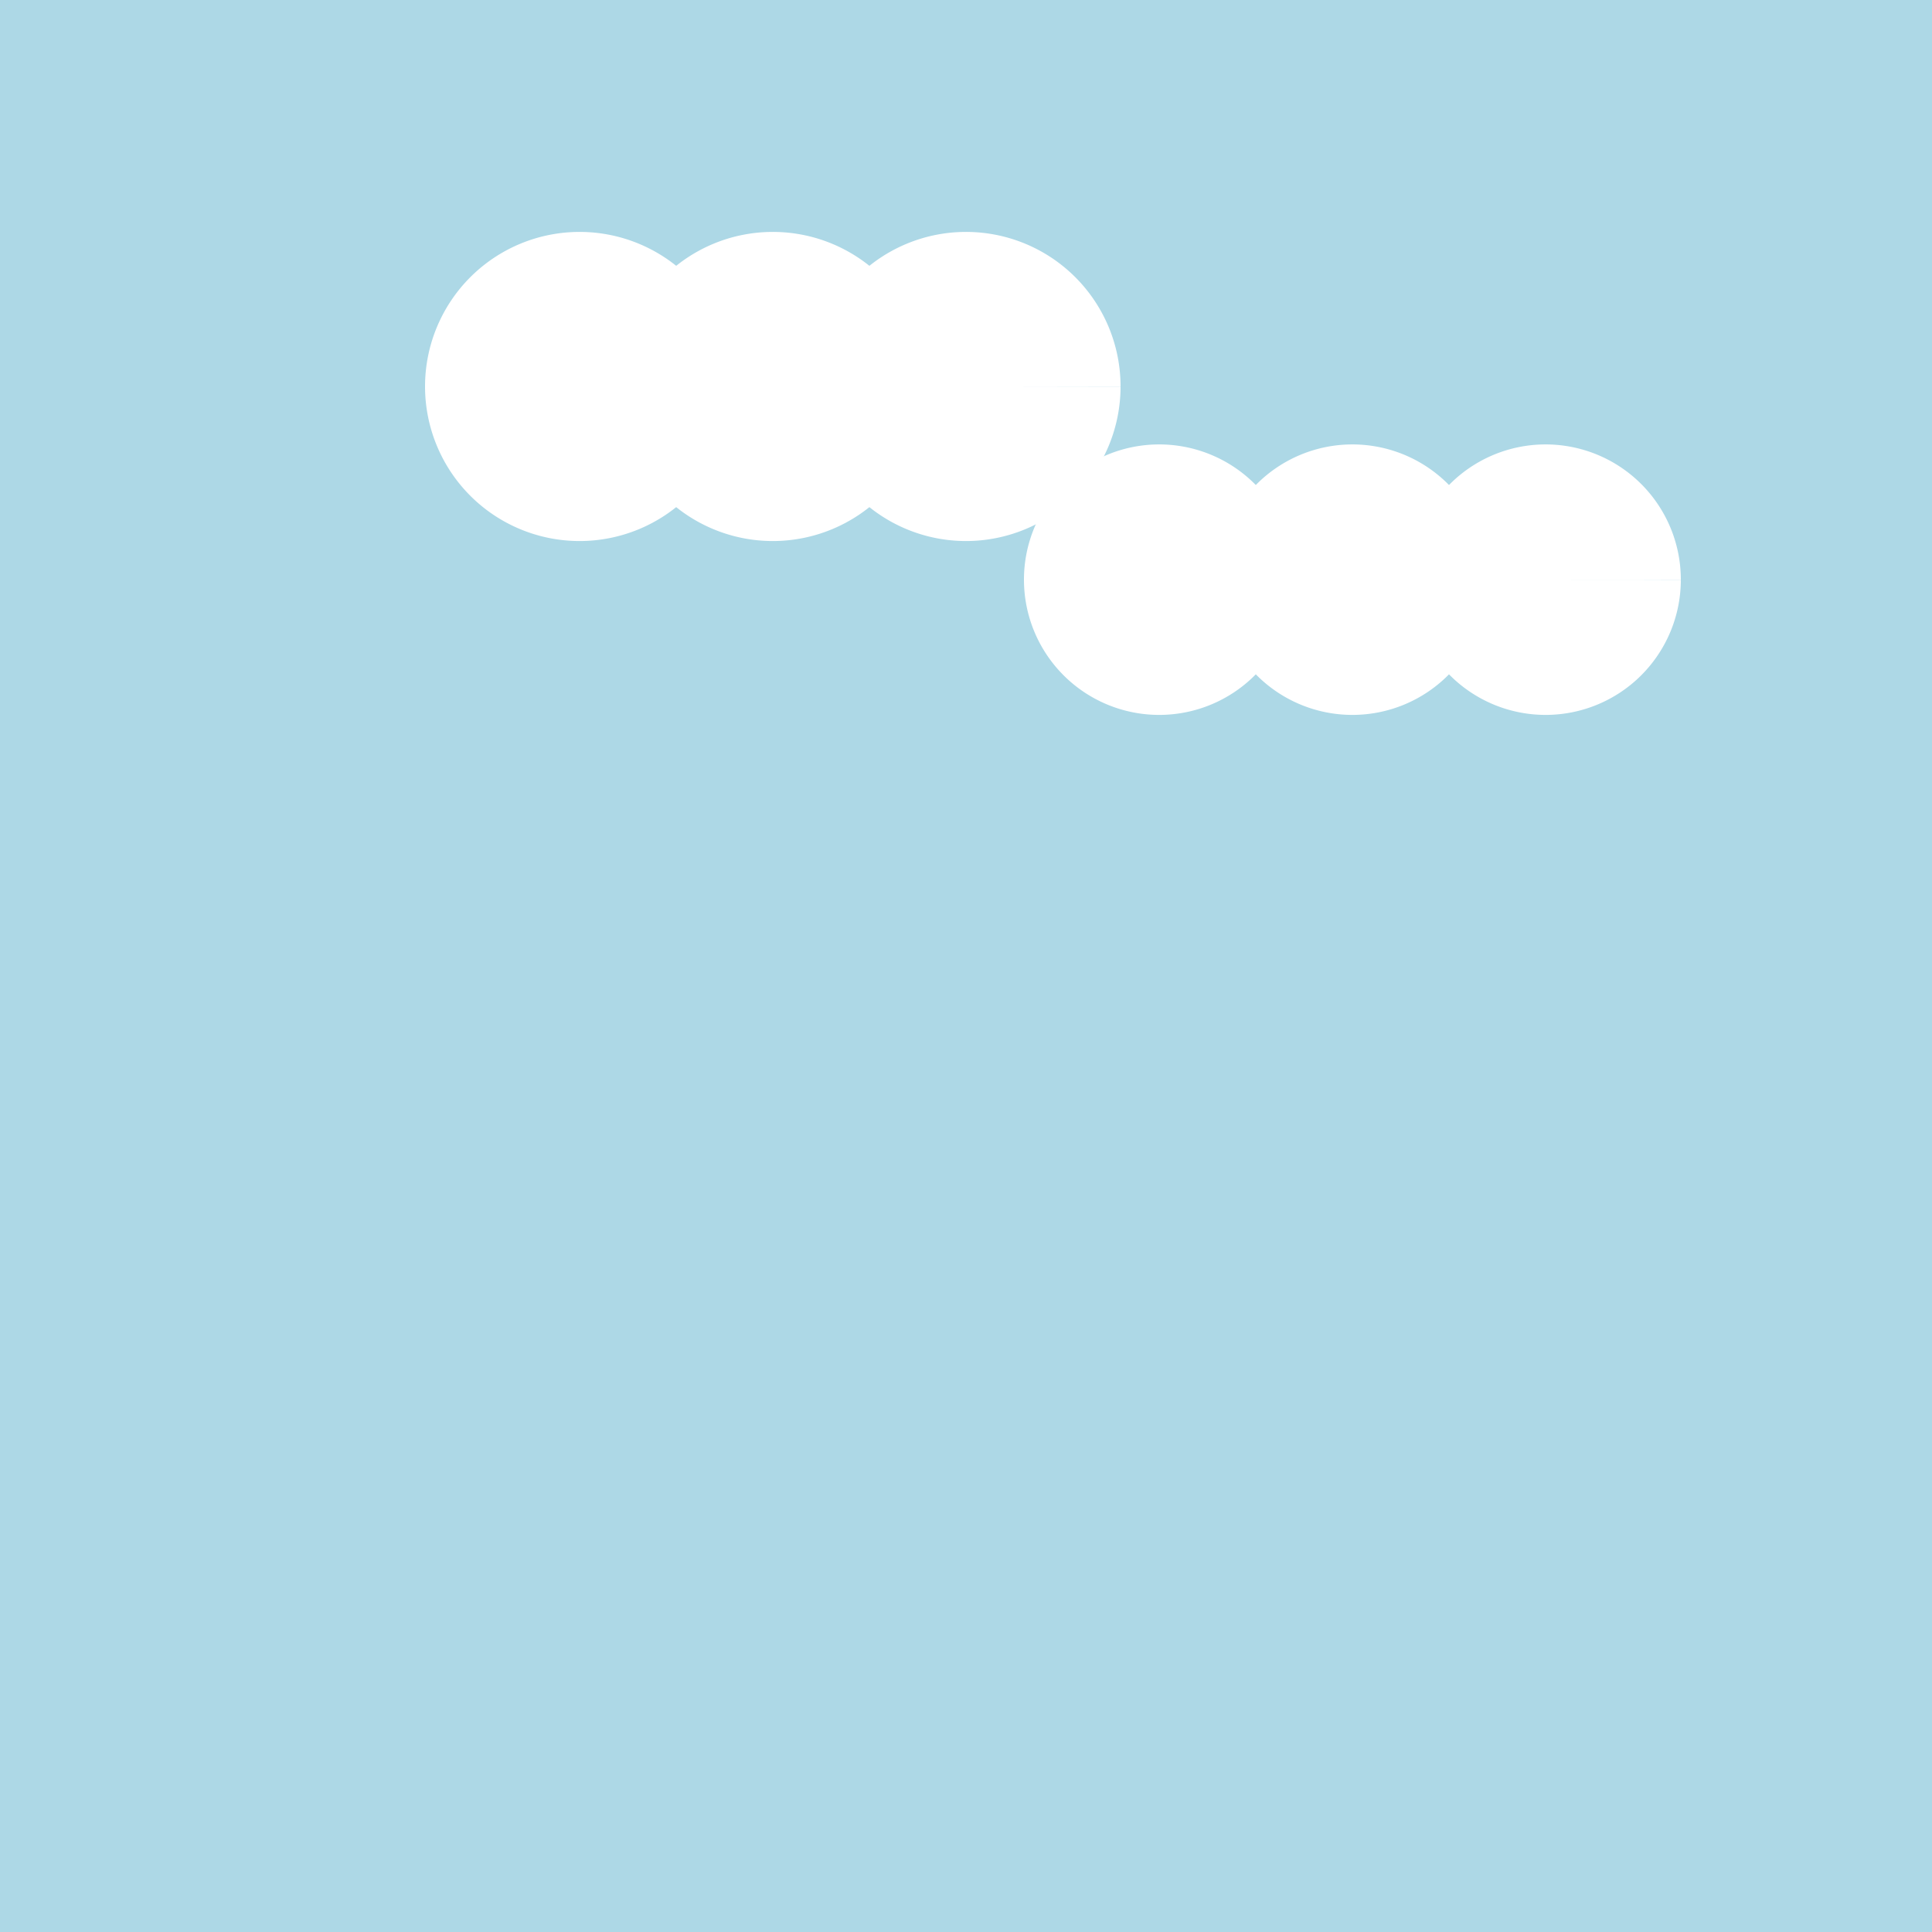 <!--

Generated by DrawGPT.
Free, open source, AI generated images in SVG, PNG, and HTML Canvas format.
https://drawgpt.ai

Created: 2024-01-18T18:01:15.032Z
Link: https://drawgpt.ai/prompt/155188/

-->
<svg xmlns="http://www.w3.org/2000/svg" xmlns:xlink="http://www.w3.org/1999/xlink" width="500" height="500"><defs/><g><rect fill="lightblue" stroke="none" x="0" y="0" width="512" height="512"/><path fill="white" stroke="none" paint-order="stroke fill markers" d=" M 190 100 A 40 40 0 1 0 190 100.04 L 240 100 A 40 40 0 1 0 240 100.04 L 290 100 A 40 40 0 1 0 290 100.04"/><path fill="white" stroke="none" paint-order="stroke fill markers" d=" M 335 150 A 35 35 0 1 0 335 150.035 L 385 150 A 35 35 0 1 0 385 150.035 L 435 150 A 35 35 0 1 0 435 150.035"/><path fill="none" stroke="none"/></g></svg>